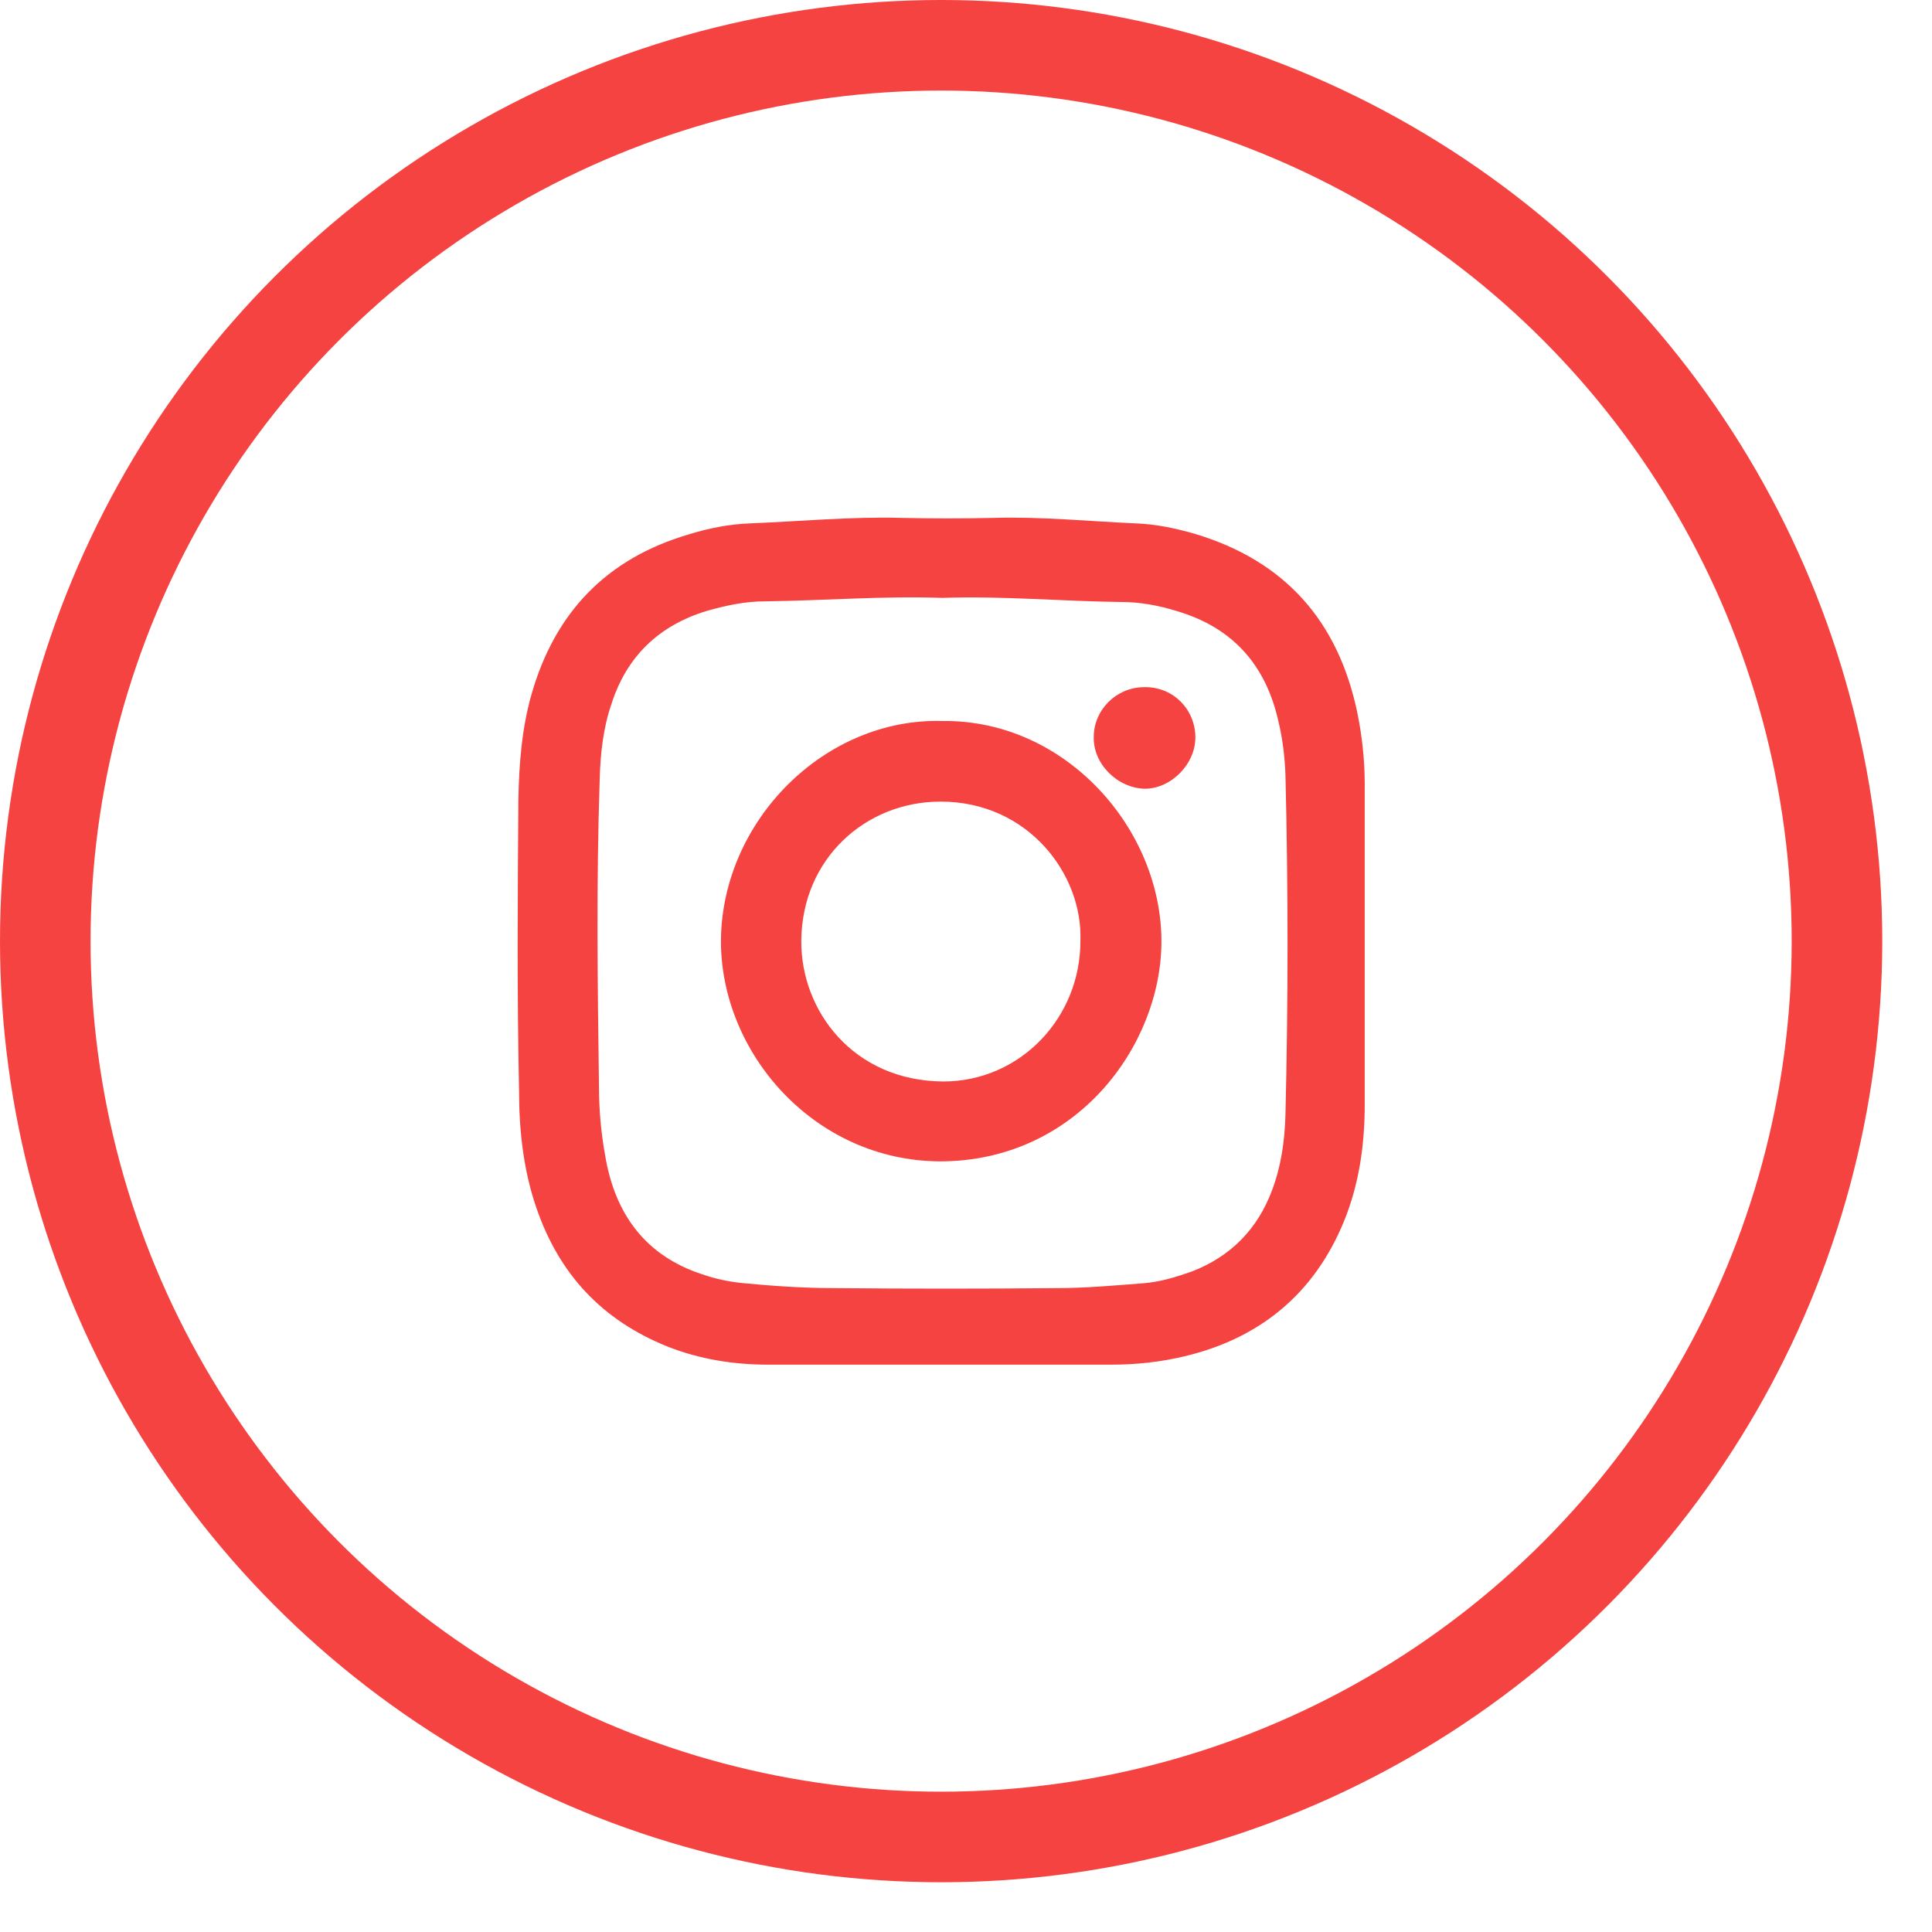 <svg width="32" height="32" viewBox="0 0 32 32" fill="none" xmlns="http://www.w3.org/2000/svg">
<circle cx="15.588" cy="15.588" r="14.838" stroke="#F54341" stroke-width="1.5"/>
<path d="M15.56 22.603C14.613 22.603 13.665 22.603 12.718 22.603C12.147 22.603 11.588 22.512 11.063 22.306C9.978 21.872 9.259 21.107 8.882 19.999C8.666 19.371 8.597 18.709 8.597 18.058C8.563 16.447 8.574 14.837 8.586 13.238C8.597 12.655 8.643 12.061 8.803 11.502C9.191 10.143 10.047 9.252 11.405 8.852C11.736 8.749 12.079 8.681 12.421 8.669C13.255 8.635 14.099 8.555 14.932 8.578C15.446 8.589 15.96 8.589 16.462 8.578C17.25 8.555 18.038 8.635 18.814 8.669C19.145 8.681 19.464 8.749 19.784 8.84C21.279 9.286 22.158 10.28 22.478 11.787C22.558 12.175 22.604 12.575 22.604 12.986C22.604 14.757 22.604 16.527 22.604 18.297C22.604 18.96 22.512 19.611 22.261 20.227C21.77 21.427 20.869 22.169 19.613 22.466C19.225 22.558 18.825 22.603 18.414 22.603C17.467 22.603 16.519 22.603 15.56 22.603ZM15.606 9.903C14.636 9.868 13.654 9.948 12.672 9.96C12.341 9.96 12.022 10.028 11.702 10.12C10.914 10.36 10.378 10.873 10.127 11.662C9.99 12.061 9.944 12.484 9.933 12.906C9.876 14.608 9.898 16.299 9.921 18C9.921 18.377 9.955 18.766 10.024 19.142C10.184 20.102 10.686 20.799 11.633 21.107C11.862 21.187 12.09 21.233 12.33 21.255C12.821 21.301 13.312 21.335 13.802 21.335C15.047 21.347 16.291 21.347 17.524 21.335C17.992 21.335 18.471 21.29 18.939 21.255C19.213 21.233 19.476 21.153 19.738 21.061C20.389 20.81 20.834 20.353 21.074 19.702C21.222 19.302 21.279 18.891 21.291 18.469C21.337 16.584 21.337 14.711 21.291 12.826C21.279 12.53 21.245 12.244 21.177 11.959C20.971 11.022 20.423 10.394 19.487 10.12C19.191 10.028 18.882 9.971 18.574 9.971C17.592 9.96 16.611 9.868 15.606 9.903Z" fill="#F54341"/>
<path d="M15.612 11.942C17.654 11.919 19.248 13.737 19.237 15.612C19.225 17.326 17.826 19.236 15.566 19.236C13.49 19.225 11.93 17.442 11.941 15.566C11.964 13.588 13.662 11.885 15.612 11.942ZM17.895 15.566C17.929 14.485 17.034 13.277 15.578 13.277C14.339 13.277 13.284 14.22 13.272 15.578C13.261 16.728 14.121 17.902 15.623 17.913C16.897 17.913 17.906 16.855 17.895 15.566Z" fill="#F54341"/>
<path d="M19.799 12.195C19.81 12.652 19.397 13.064 18.963 13.064C18.506 13.053 18.104 12.652 18.116 12.206C18.116 11.761 18.483 11.393 18.929 11.382C19.408 11.36 19.787 11.727 19.799 12.195Z" fill="#F54341"/>
</svg>